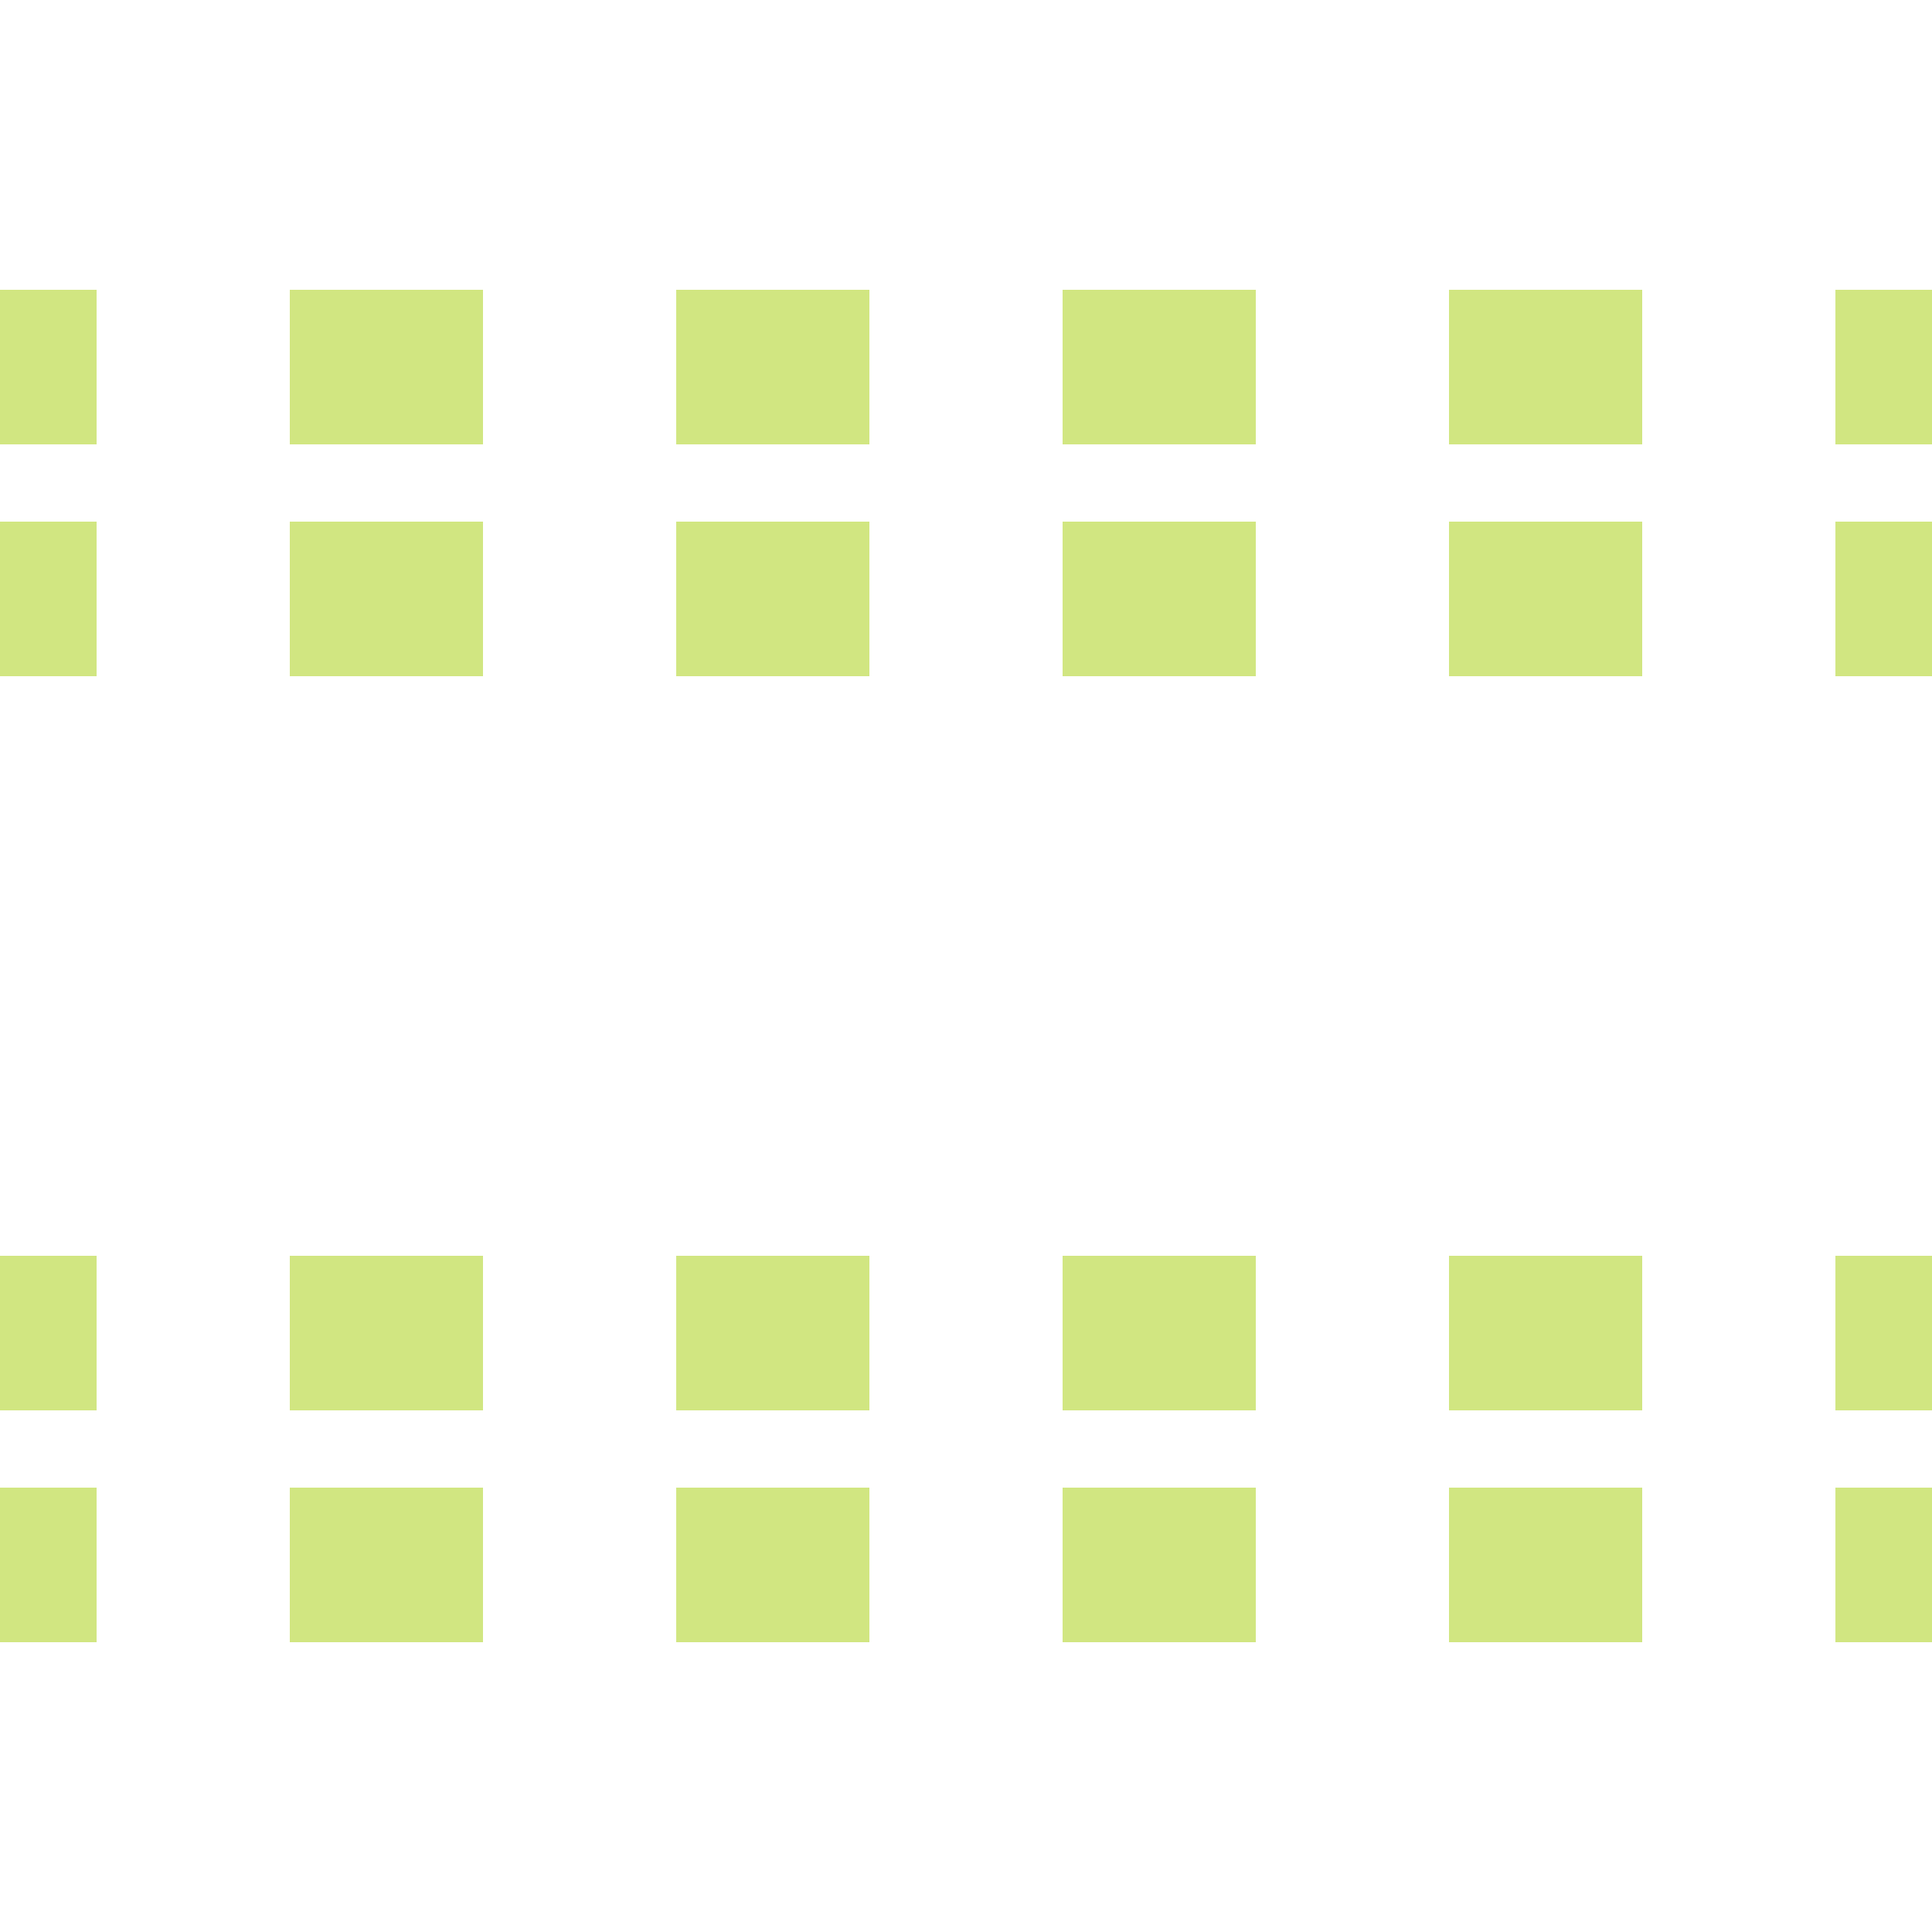 <?xml version="1.0" encoding="UTF-8"?>
<svg xmlns="http://www.w3.org/2000/svg" width="500" height="500">
 <title>extvSTRq lime</title>
 <path stroke="#D1E681" d="M 525,95 H 0 m 525,60 H 0 M 525,345 H 0 m 525,60 H 0" stroke-width="40" stroke-dasharray="50"/>
</svg>